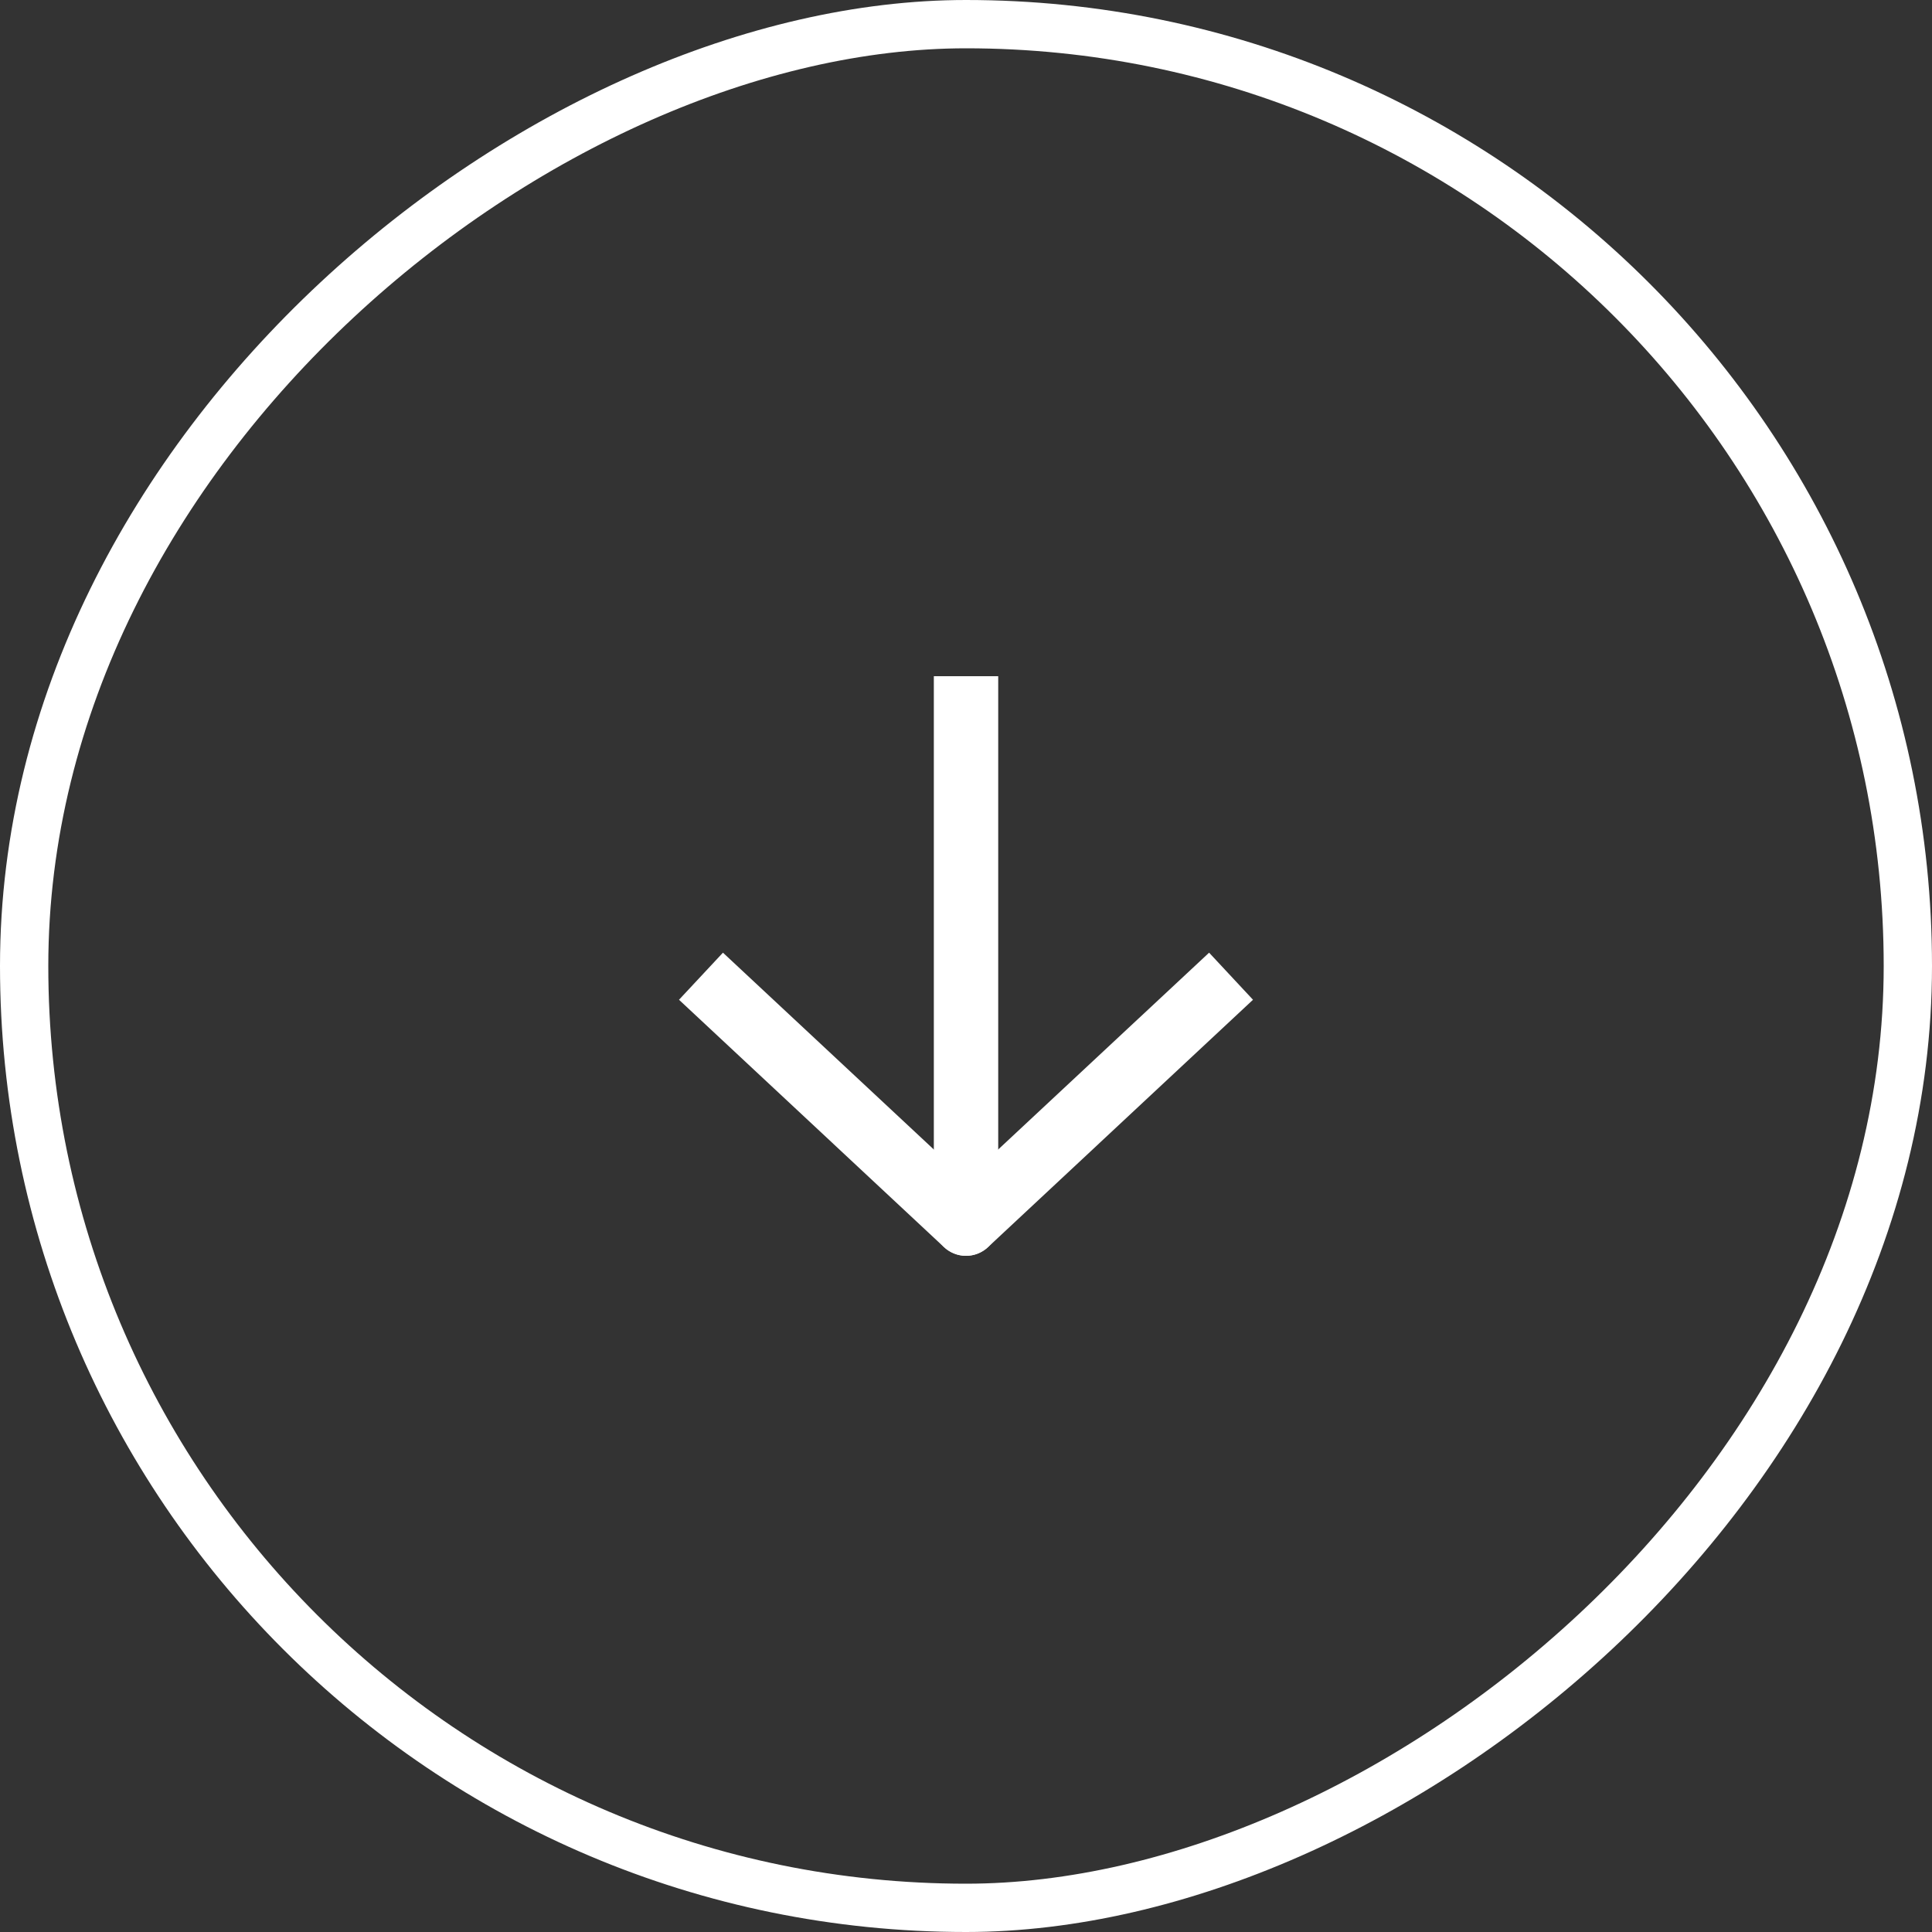 <?xml version="1.0" encoding="UTF-8"?> <svg xmlns="http://www.w3.org/2000/svg" width="40" height="40" viewBox="0 0 40 40" fill="none"><rect x="0" y="0" width="40" height="40" fill="#333333" stroke="none"/><rect x="39.5" y="0.5" width="39" height="39" rx="19.5" transform="rotate(90 39.5 0.5)" stroke="white"></rect><path fill-rule="evenodd" clip-rule="evenodd" d="M20.667 14L20.667 25.333C20.667 25.701 20.368 26 20 26C19.632 26 19.334 25.701 19.334 25.333L19.334 14L20.667 14Z" fill="white"></path><path fill-rule="evenodd" clip-rule="evenodd" d="M25.942 20.699L20.455 25.821C20.199 26.06 19.801 26.06 19.545 25.821L14.058 20.699L14.968 19.724L20 24.421L25.033 19.724L25.942 20.699Z" fill="white"></path></svg> 